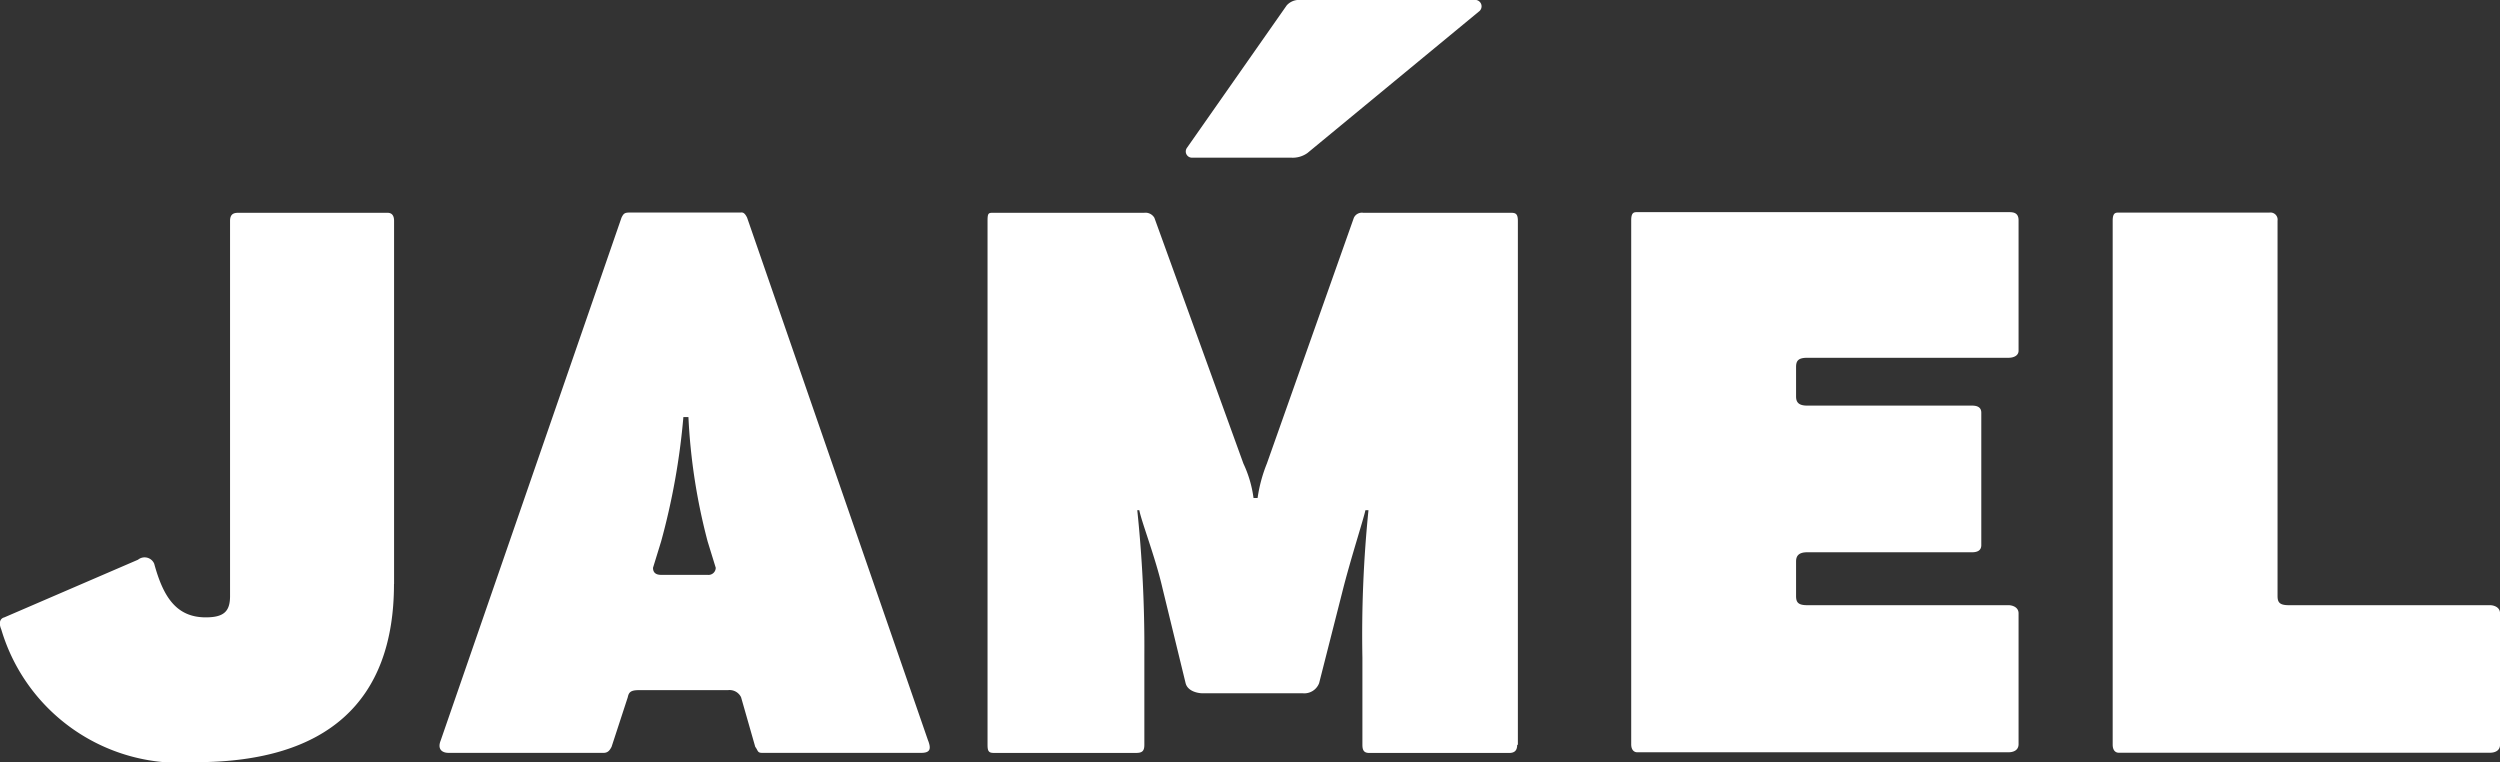 <svg xmlns="http://www.w3.org/2000/svg" width="54" height="16.463" viewBox="0 0 54 16.463">
  <rect x="0" y="0" width="54" height="16.463" fill="#333333" stroke="none"/>
  <path id="Path_424" data-name="Path 424" d="M155.512,360.614v-7.843c0-.175-.109-.175-.153-.175h-3.19c-.087,0-.2,0-.2.175v8.105c0,.328-.131.459-.524.459-.634,0-.918-.437-1.114-1.158a.225.225,0,0,0-.35-.087l-2.887,1.245c-.087.022-.131.109-.066.262a4.023,4.023,0,0,0,4.2,2.866c2.84,0,4.282-1.315,4.282-3.849ZM167.048,364l-3.911-11.3c-.065-.131-.109-.109-.153-.109H160.6c-.109,0-.131.022-.175.109L156.517,364c-.069.175.022.262.175.262h3.343c.087,0,.131-.044.175-.131l.35-1.071c.022-.109.066-.153.24-.153h1.923a.277.277,0,0,1,.284.153l.306,1.071c.065.087.044.131.153.131h3.43c.2,0,.218-.088.153-.262Zm-4.588-3.736a.156.156,0,0,1-.175.153H161.28c-.131,0-.175-.065-.175-.153l.175-.568a15,15,0,0,0,.481-2.687h.109a12.9,12.9,0,0,0,.415,2.687l.175.568Zm17.326,3.823V352.771c0-.175-.066-.175-.175-.175h-3.168a.191.191,0,0,0-.2.109l-1.879,5.309a3.176,3.176,0,0,0-.2.743h-.088a2.508,2.508,0,0,0-.218-.743l-1.923-5.309a.222.222,0,0,0-.218-.109h-3.255c-.109,0-.131,0-.131.175v11.317c0,.131.022.175.131.175h3.081c.131,0,.175-.044.175-.175v-1.944a28.384,28.384,0,0,0-.153-3.124h.044c.044.24.35,1.027.5,1.682l.5,2.054c.044.175.262.219.371.219h2.163a.343.343,0,0,0,.35-.219l.5-1.966c.175-.7.459-1.573.5-1.77h.066a26.835,26.835,0,0,0-.131,3.19v1.879c0,.131.044.175.153.175h3.015c.109,0,.175-.044.175-.175Zm10.815,0v-2.84c0-.131-.131-.175-.218-.175h-4.348c-.2,0-.24-.066-.24-.2v-.743c0-.109.044-.2.24-.2h3.561c.088,0,.2-.022.2-.153v-2.862c0-.131-.109-.153-.2-.153h-3.561c-.2,0-.24-.087-.24-.2v-.633c0-.131.044-.2.24-.2h4.348c.109,0,.218-.044.218-.153v-2.818c0-.175-.131-.175-.218-.175h-8.018c-.066,0-.131,0-.131.175v11.317c0,.131.066.175.131.175h8.018c.109,0,.218-.044.218-.175Zm10.4,0v-2.84c0-.131-.131-.175-.218-.175h-4.348c-.2,0-.24-.066-.24-.2v-8.105a.154.154,0,0,0-.175-.175h-3.255c-.066,0-.131,0-.131.175v11.317c0,.131.066.175.131.175h8.018c.109,0,.218-.044.218-.175Zm-22.046-15.846a.139.139,0,0,0-.074-.242h-3.8a.356.356,0,0,0-.288.117l-2.156,3.079a.134.134,0,0,0,.112.211h2.146a.548.548,0,0,0,.345-.1l3.713-3.064Z" transform="translate(-147 -348)" fill="#ffffff"/>
</svg>
